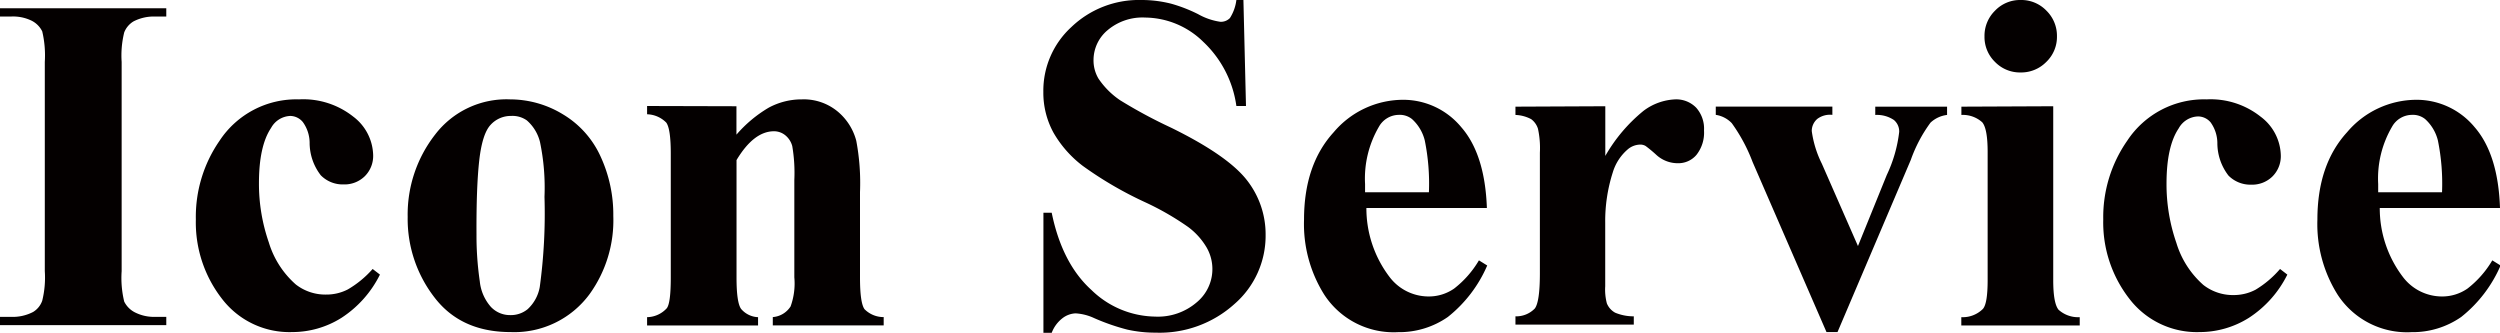 <svg xmlns="http://www.w3.org/2000/svg" viewBox="0 0 301.89 40.21"><defs><style>.cls-1{fill:#040000;}</style></defs><title>天泓服务（天泓服务）</title><g id="图层_2" data-name="图层 2"><g id="图层_1-2" data-name="图层 1"><path class="cls-1" d="M20.08,38.26v1H0v-1H1.27A5.31,5.31,0,0,0,4,37.67,2.57,2.57,0,0,0,5.1,36.31a11.66,11.66,0,0,0,.31-3.57V7.48A12.62,12.62,0,0,0,5.1,3.79,2.85,2.85,0,0,0,3.84,2.51,5.1,5.1,0,0,0,1.27,2H0v-1H20.08V2H18.8a5.31,5.31,0,0,0-2.69.59A2.71,2.71,0,0,0,15,3.91a11.66,11.66,0,0,0-.31,3.57V32.74A12.07,12.07,0,0,0,15,36.42a2.92,2.92,0,0,0,1.27,1.29,5.1,5.1,0,0,0,2.56.55Z"/><path class="cls-1" d="M45,32.48l.88.68a13.22,13.22,0,0,1-4.66,5.23,11.16,11.16,0,0,1-5.93,1.71,10.26,10.26,0,0,1-8.47-4,15,15,0,0,1-3.17-9.6A16.12,16.12,0,0,1,26.51,17a11.1,11.1,0,0,1,9.6-5,9.72,9.72,0,0,1,6.53,2.07,6,6,0,0,1,2.42,4.62,3.45,3.45,0,0,1-1,2.58,3.49,3.49,0,0,1-2.56,1,3.71,3.71,0,0,1-2.76-1.1,6.41,6.41,0,0,1-1.35-3.94,4.32,4.32,0,0,0-.82-2.49A2,2,0,0,0,35.06,14a2.77,2.77,0,0,0-2.32,1.44q-1.47,2.18-1.47,6.68a21.56,21.56,0,0,0,1.19,7.15,11,11,0,0,0,3.26,5.08,5.8,5.8,0,0,0,3.68,1.22A5.61,5.61,0,0,0,42,34.95,12.11,12.11,0,0,0,45,32.48Z"/><path class="cls-1" d="M61.6,12A12.27,12.27,0,0,1,68,13.82a11.41,11.41,0,0,1,4.52,5.07,16.7,16.7,0,0,1,1.54,7.19,15.22,15.22,0,0,1-2.86,9.43,11.28,11.28,0,0,1-9.54,4.59q-6,0-9.2-4.19a15.47,15.47,0,0,1-3.23-9.71,15.68,15.68,0,0,1,3.3-9.93A10.84,10.84,0,0,1,61.6,12Zm.11,2a3.29,3.29,0,0,0-2.48,1.09q-1,1.09-1.36,4.3t-.33,8.94a38.06,38.06,0,0,0,.4,5.66,5.47,5.47,0,0,0,1.33,3.06,3.16,3.16,0,0,0,2.32,1,3.2,3.2,0,0,0,2.12-.71,4.76,4.76,0,0,0,1.47-2.69,65.36,65.36,0,0,0,.57-10.88,26.9,26.9,0,0,0-.54-6.61,5.06,5.06,0,0,0-1.59-2.62A3,3,0,0,0,61.71,14Z"/><path class="cls-1" d="M88.93,12.83v3.43A15.58,15.58,0,0,1,92.83,13a8.36,8.36,0,0,1,4-1,6.42,6.42,0,0,1,4.28,1.43A6.85,6.85,0,0,1,103.4,17a27.43,27.43,0,0,1,.45,6.2V33.53q0,3.06.55,3.81a3.23,3.23,0,0,0,2.31.95v1H93.32v-1A2.8,2.8,0,0,0,95.47,37a8.13,8.13,0,0,0,.45-3.51V21.75a19.27,19.27,0,0,0-.25-4.11,2.52,2.52,0,0,0-.86-1.32,2.16,2.16,0,0,0-1.34-.47q-2.44,0-4.53,3.48V33.53q0,3,.55,3.77a2.82,2.82,0,0,0,2.05,1v1H78.14v-1a3.29,3.29,0,0,0,2.38-1.08q.48-.62.48-3.68v-15q0-3-.55-3.74a3.37,3.37,0,0,0-2.31-1v-1Z"/><path class="cls-1" d="M150.15,0l.31,12.8H149.3a13.1,13.1,0,0,0-4-7.75,10.14,10.14,0,0,0-7-2.93,6.52,6.52,0,0,0-4.57,1.54,4.7,4.7,0,0,0-1.68,3.55,4.32,4.32,0,0,0,.59,2.27,9.63,9.63,0,0,0,2.63,2.63,59.28,59.28,0,0,0,6.15,3.31q6.74,3.31,9.09,6.26a10.59,10.59,0,0,1,2.32,6.74,10.9,10.9,0,0,1-3.75,8.28,13.49,13.49,0,0,1-9.53,3.47,15.4,15.4,0,0,1-3.43-.37,25.86,25.86,0,0,1-4-1.39,6.14,6.14,0,0,0-2.24-.57,2.78,2.78,0,0,0-1.56.57A4,4,0,0,0,127,40.19h-1V25.69h1q1.25,6.12,4.8,9.33a11.24,11.24,0,0,0,7.66,3.21,7.19,7.19,0,0,0,5.06-1.73,5.21,5.21,0,0,0,1.16-6.66,8.37,8.37,0,0,0-2.19-2.42,33.26,33.26,0,0,0-5.21-3,45,45,0,0,1-7.53-4.39,13.48,13.48,0,0,1-3.53-4,10.05,10.05,0,0,1-1.23-4.93,10.42,10.42,0,0,1,3.37-7.82A11.79,11.79,0,0,1,137.81,0a14.47,14.47,0,0,1,3.63.45,18.11,18.11,0,0,1,3.24,1.26,7.65,7.65,0,0,0,2.68.92,1.51,1.51,0,0,0,1.16-.45A5.22,5.22,0,0,0,149.3,0Z"/><path class="cls-1" d="M179.55,25.12H165a13.69,13.69,0,0,0,2.8,8.33,5.92,5.92,0,0,0,4.7,2.35,5.35,5.35,0,0,0,3.09-.95,12,12,0,0,0,3-3.41l1,.62a16,16,0,0,1-4.76,6.22,10.25,10.25,0,0,1-6,1.83,10,10,0,0,1-8.92-4.53,16,16,0,0,1-2.44-9.06q0-6.63,3.58-10.55a11,11,0,0,1,8.4-3.92,9.1,9.1,0,0,1,7,3.3Q179.32,18.63,179.55,25.12Zm-7-1.9a26.13,26.13,0,0,0-.5-6.26,5.14,5.14,0,0,0-1.54-2.58,2.35,2.35,0,0,0-1.59-.51,2.78,2.78,0,0,0-2.41,1.44,12.38,12.38,0,0,0-1.67,6.91v1Z"/><path class="cls-1" d="M193.85,12.83v6a19.4,19.4,0,0,1,4.62-5.45A6.84,6.84,0,0,1,202.29,12a3.36,3.36,0,0,1,2.53,1,3.8,3.8,0,0,1,.95,2.76,4.32,4.32,0,0,1-.92,2.95,2.86,2.86,0,0,1-2.22,1,3.83,3.83,0,0,1-2.61-1,16.19,16.19,0,0,0-1.3-1.08,1.24,1.24,0,0,0-.65-.17,2.38,2.38,0,0,0-1.56.62,5.88,5.88,0,0,0-1.76,2.75,19.25,19.25,0,0,0-.91,6.06v6.09l0,1.59a6.53,6.53,0,0,0,.2,2.07,2.25,2.25,0,0,0,1,1.12,5.83,5.83,0,0,0,2.25.44v1H183v-1a3.12,3.12,0,0,0,2.34-.95q.61-.81.61-4.26V18.44a11,11,0,0,0-.23-2.89,2.28,2.28,0,0,0-.82-1.16,4.38,4.38,0,0,0-1.9-.51v-1Z"/><path class="cls-1" d="M220.56,40.1l-8.92-20.53a20.2,20.2,0,0,0-2.52-4.7,3.36,3.36,0,0,0-1.93-1v-1h14.08v1a2.57,2.57,0,0,0-1.81.48,1.93,1.93,0,0,0-.68,1.47A12.66,12.66,0,0,0,220,19.77l4.36,9.94,3.48-8.58a16.56,16.56,0,0,0,1.5-5.21,1.81,1.81,0,0,0-.64-1.43,3.69,3.69,0,0,0-2.25-.61v-1h8.67v1a3.53,3.53,0,0,0-2,.93,17.34,17.34,0,0,0-2.38,4.5L221.89,40.1Z"/><path class="cls-1" d="M247.94,12.83v21q0,2.8.65,3.58a3.53,3.53,0,0,0,2.55.89v1h-14.3v-1a3.45,3.45,0,0,0,2.61-1q.57-.65.57-3.46V18.35q0-2.8-.65-3.58a3.49,3.49,0,0,0-2.52-.89v-1ZM244,0a4.21,4.21,0,0,1,3.12,1.29,4.25,4.25,0,0,1,1.27,3.1,4.18,4.18,0,0,1-1.29,3.09A4.25,4.25,0,0,1,244,8.75a4.2,4.2,0,0,1-3.09-1.27,4.2,4.2,0,0,1-1.27-3.09,4.25,4.25,0,0,1,1.27-3.1A4.18,4.18,0,0,1,244,0Z"/><path class="cls-1" d="M275.33,32.48l.88.68a13.21,13.21,0,0,1-4.66,5.23,11.15,11.15,0,0,1-5.93,1.71,10.26,10.26,0,0,1-8.47-4,15,15,0,0,1-3.17-9.6A16.12,16.12,0,0,1,256.87,17a11.1,11.1,0,0,1,9.6-5A9.72,9.72,0,0,1,273,14.1a6,6,0,0,1,2.42,4.62,3.45,3.45,0,0,1-1,2.58,3.49,3.49,0,0,1-2.56,1,3.72,3.72,0,0,1-2.76-1.1,6.42,6.42,0,0,1-1.34-3.94,4.32,4.32,0,0,0-.82-2.49,2,2,0,0,0-1.53-.71,2.77,2.77,0,0,0-2.32,1.44q-1.47,2.18-1.47,6.68a21.56,21.56,0,0,0,1.19,7.15,11,11,0,0,0,3.26,5.08,5.8,5.8,0,0,0,3.68,1.22,5.61,5.61,0,0,0,2.63-.65A12.11,12.11,0,0,0,275.33,32.48Z"/><path class="cls-1" d="M301.89,25.12H287.37a13.69,13.69,0,0,0,2.8,8.33,5.92,5.92,0,0,0,4.7,2.35,5.35,5.35,0,0,0,3.09-.95,12,12,0,0,0,3-3.41l1,.62a16,16,0,0,1-4.76,6.22,10.25,10.25,0,0,1-6,1.83,10,10,0,0,1-8.92-4.53,16,16,0,0,1-2.44-9.06q0-6.63,3.58-10.55a11,11,0,0,1,8.4-3.92,9.1,9.1,0,0,1,7,3.3Q301.67,18.63,301.89,25.12Zm-7-1.9a26.13,26.13,0,0,0-.5-6.26,5.14,5.14,0,0,0-1.54-2.58,2.35,2.35,0,0,0-1.59-.51,2.78,2.78,0,0,0-2.41,1.44,12.38,12.38,0,0,0-1.67,6.91v1Z"/></g></g></svg>